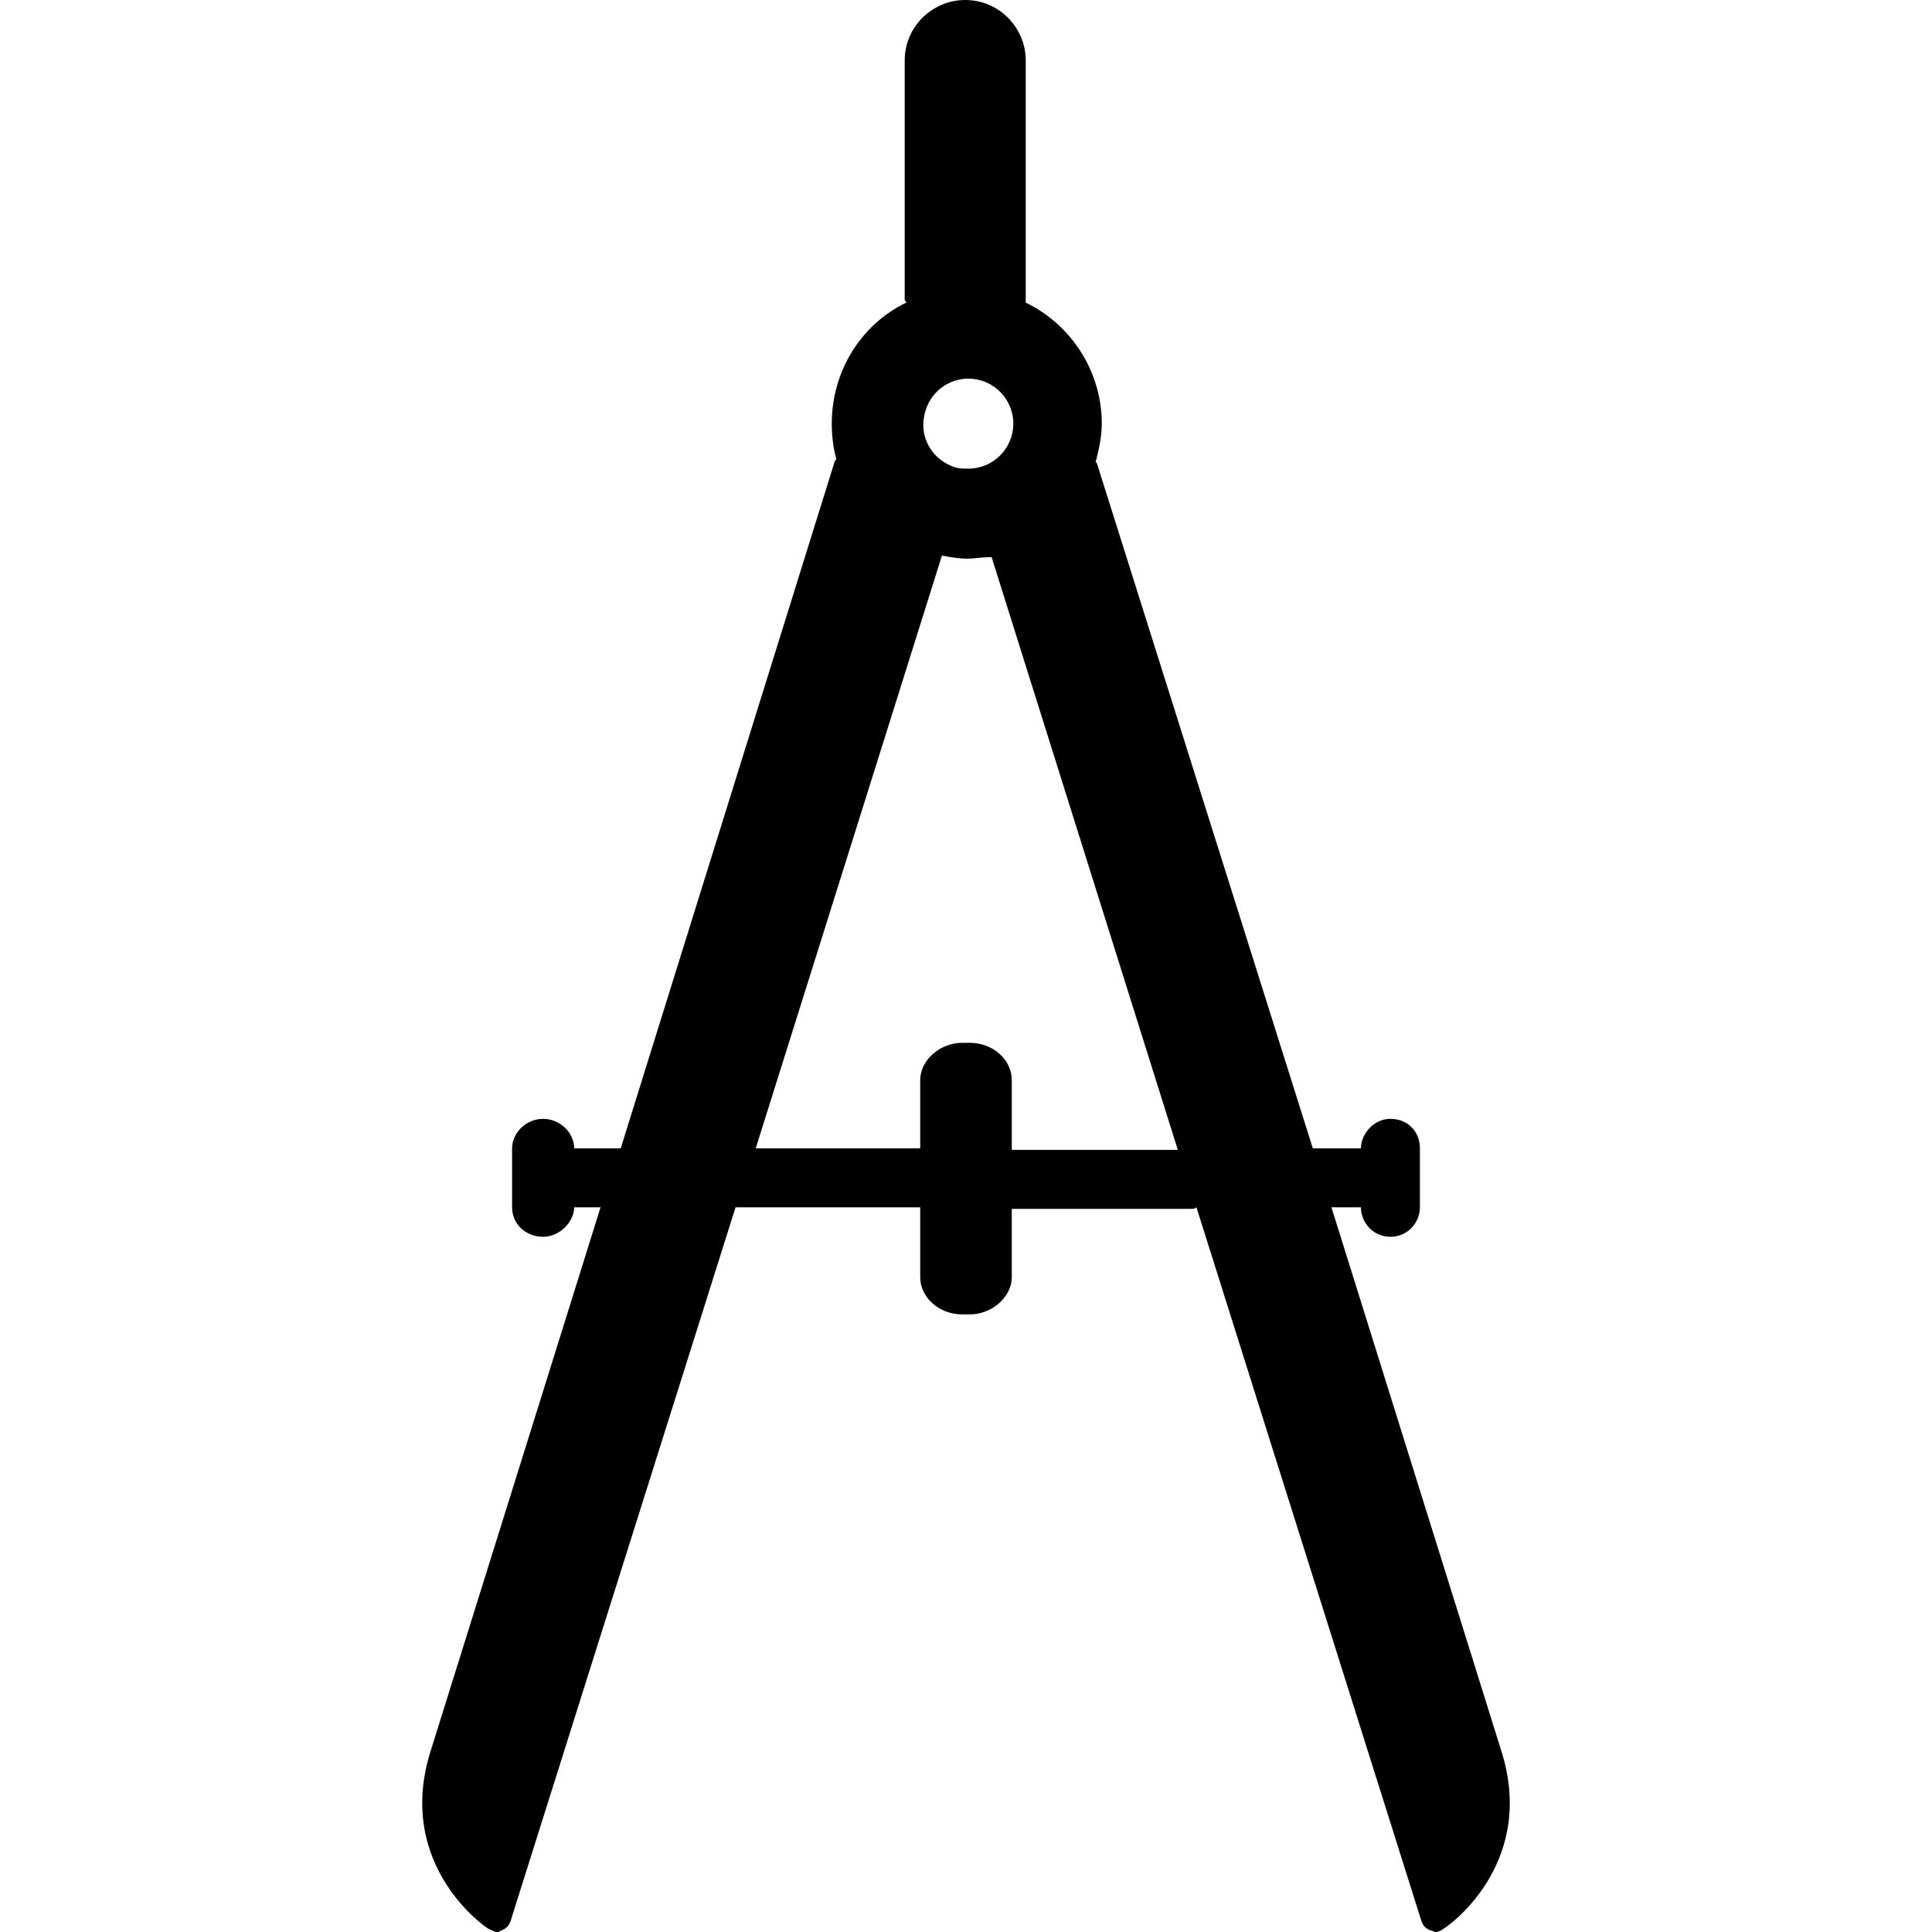 <?xml version="1.0" encoding="iso-8859-1"?>
<!-- Uploaded to: SVG Repo, www.svgrepo.com, Generator: SVG Repo Mixer Tools -->
<svg fill="#000000" height="800px" width="800px" version="1.1" id="Layer_1" xmlns="http://www.w3.org/2000/svg" xmlns:xlink="http://www.w3.org/1999/xlink" 
	 viewBox="0 0 498 498" xml:space="preserve">
<g>
	<g>
		<path d="M387.2,452l-44-140.8h7.6c0,4,3.2,7.6,7.6,7.6c4.4,0,7.6-3.6,7.6-7.6V296c0-4.4-3.2-7.6-7.6-7.6c-4.4,0-7.6,4-7.6,7.6
			h-12.4l-55.6-176.4c0,0,0-0.4-0.4-0.4c0.8-3.2,1.6-6.4,1.6-10c0-13.6-8-25.6-19.6-31.2c0-0.4,0-0.4,0-0.8V15.6
			c0-8.4-6.8-15.6-15.6-15.6c-8.4,0-15.6,6.8-15.6,15.6v61.6c0,0.4,0.4,0.4,0.4,0.8c-11.6,5.6-19.2,17.6-19.2,31.2
			c0,3.2,0.4,6.4,1.2,9.2l-0.4,0.4L160,296h-12c0-4-3.6-7.6-8-7.6c-4.4,0-8,3.6-8,7.6v15.2c0,4.4,3.6,7.6,8,7.6c4.4,0,8-4,8-7.6h6.8
			l-44,140.8c-8.8,29.2,14.8,45.2,15.2,45.2c0.8,0.4,1.6,0.8,2,0.8c0.4,0,0.8,0,1.2-0.4c1.2-0.4,2-1.2,2.4-2.4l58-184h47.6v18
			c0,5.2,4.8,9.6,10.8,9.6h2c5.6,0,10.8-4.4,10.8-9.6v-17.6h46c0.8,0,1.2,0,1.6-0.4l58,184c0.4,1.2,1.2,2,2.4,2.4
			c0.4,0,0.8,0.4,1.2,0.4c0.8,0,1.6-0.4,2-0.8C372.4,497.2,396,481.2,387.2,452z M249.6,97.6c6.4,0,11.6,5.2,11.6,11.6
			s-5.2,11.6-11.6,11.6c-1.2,0-2.4,0-3.6-0.4c-4.8-1.6-8-6-8-10.8C238,102.8,243.2,97.6,249.6,97.6z M260.8,296.4V296v-17.6
			c0-5.2-4.8-9.6-10.8-9.6h-2c-5.6,0-10.8,4.4-10.8,9.6V296h-42.4l48-152.8c2,0.4,4.4,0.8,6.4,0.8s4-0.4,6.4-0.4l48,152.8H260.8z"/>
	</g>
</g>
</svg>